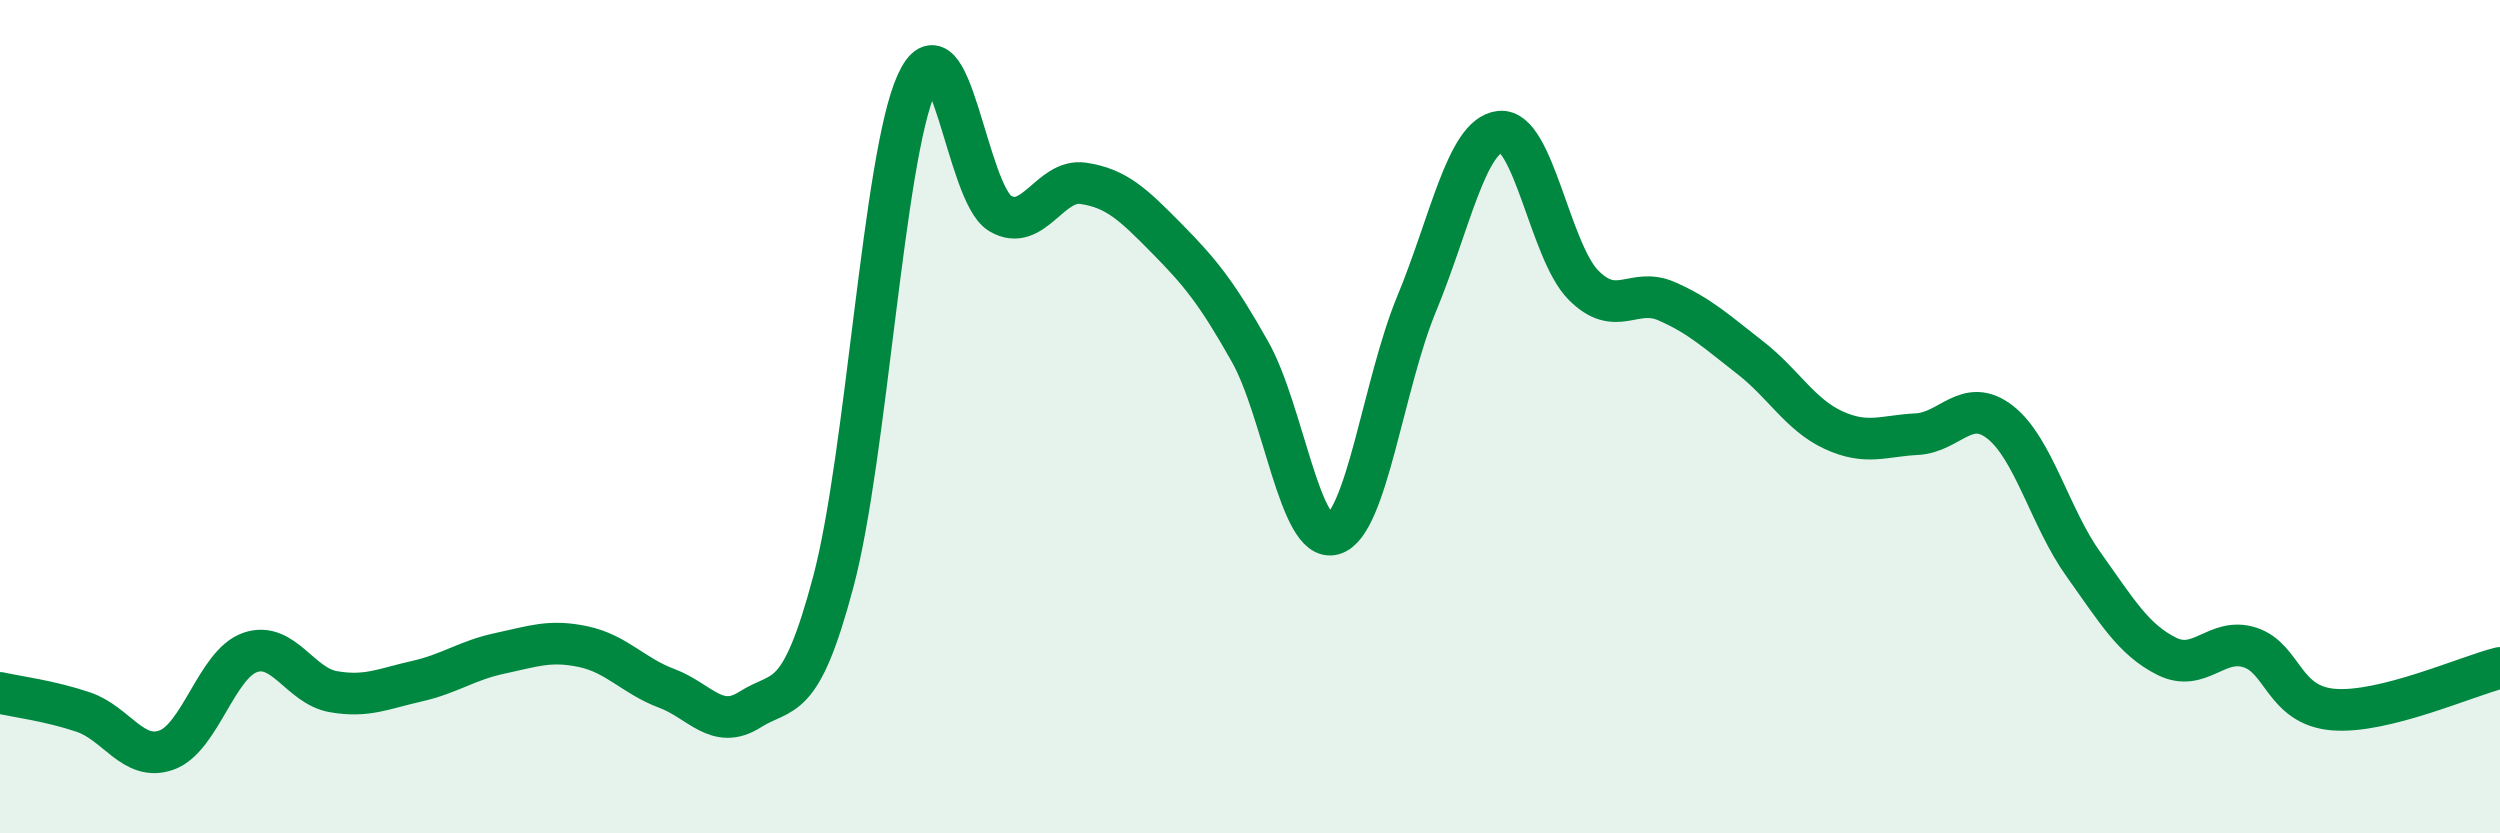 
    <svg width="60" height="20" viewBox="0 0 60 20" xmlns="http://www.w3.org/2000/svg">
      <path
        d="M 0,16.63 C 0.4,16.72 1.2,16.82 2,17.09 C 2.8,17.36 3.2,18.29 4,18 C 4.8,17.71 5.2,15.94 6,15.66 C 6.8,15.38 7.2,16.46 8,16.6 C 8.8,16.74 9.2,16.53 10,16.35 C 10.8,16.17 11.2,15.85 12,15.68 C 12.8,15.51 13.2,15.35 14,15.52 C 14.8,15.69 15.2,16.22 16,16.52 C 16.8,16.82 17.2,17.54 18,17.03 C 18.8,16.52 19.2,16.97 20,13.96 C 20.8,10.95 21.2,3.77 22,2 C 22.8,0.23 23.2,4.64 24,5.12 C 24.8,5.6 25.2,4.28 26,4.4 C 26.8,4.52 27.2,4.91 28,5.72 C 28.8,6.53 29.2,7.02 30,8.44 C 30.8,9.86 31.2,13.05 32,12.82 C 32.8,12.59 33.2,9.22 34,7.29 C 34.8,5.36 35.2,3.25 36,3.16 C 36.8,3.07 37.2,6.03 38,6.84 C 38.8,7.65 39.2,6.88 40,7.23 C 40.8,7.58 41.2,7.96 42,8.58 C 42.8,9.2 43.2,9.95 44,10.32 C 44.8,10.69 45.2,10.46 46,10.42 C 46.8,10.38 47.2,9.51 48,10.13 C 48.8,10.75 49.2,12.42 50,13.54 C 50.8,14.66 51.2,15.35 52,15.75 C 52.8,16.15 53.2,15.28 54,15.54 C 54.8,15.8 54.8,16.93 56,17.03 C 57.2,17.13 59.2,16.23 60,16.03L60 20L0 20Z"
        fill="#008740"
        opacity="0.1"
        stroke-linecap="round"
        stroke-linejoin="round"
      />
      <path
        d="M 0,16.63 C 0.4,16.72 1.2,16.82 2,17.09 C 2.8,17.36 3.2,18.29 4,18 C 4.8,17.71 5.2,15.94 6,15.66 C 6.8,15.38 7.2,16.46 8,16.6 C 8.8,16.74 9.2,16.53 10,16.35 C 10.8,16.17 11.2,15.85 12,15.68 C 12.8,15.51 13.2,15.35 14,15.52 C 14.8,15.69 15.2,16.22 16,16.52 C 16.8,16.82 17.2,17.54 18,17.03 C 18.8,16.52 19.2,16.97 20,13.96 C 20.8,10.95 21.2,3.77 22,2 C 22.8,0.23 23.2,4.64 24,5.12 C 24.8,5.6 25.2,4.28 26,4.4 C 26.8,4.52 27.2,4.91 28,5.72 C 28.8,6.53 29.2,7.02 30,8.44 C 30.8,9.86 31.2,13.05 32,12.82 C 32.8,12.59 33.2,9.22 34,7.29 C 34.8,5.36 35.2,3.25 36,3.16 C 36.8,3.07 37.2,6.03 38,6.84 C 38.8,7.65 39.2,6.88 40,7.23 C 40.8,7.58 41.2,7.96 42,8.58 C 42.8,9.2 43.2,9.95 44,10.32 C 44.8,10.69 45.2,10.46 46,10.42 C 46.8,10.38 47.2,9.51 48,10.13 C 48.8,10.75 49.2,12.42 50,13.54 C 50.8,14.66 51.2,15.35 52,15.75 C 52.8,16.15 53.2,15.28 54,15.54 C 54.8,15.8 54.8,16.93 56,17.03 C 57.2,17.13 59.2,16.23 60,16.03"
        stroke="#008740"
        stroke-width="1"
        fill="none"
        stroke-linecap="round"
        stroke-linejoin="round"
      />
    </svg>
  